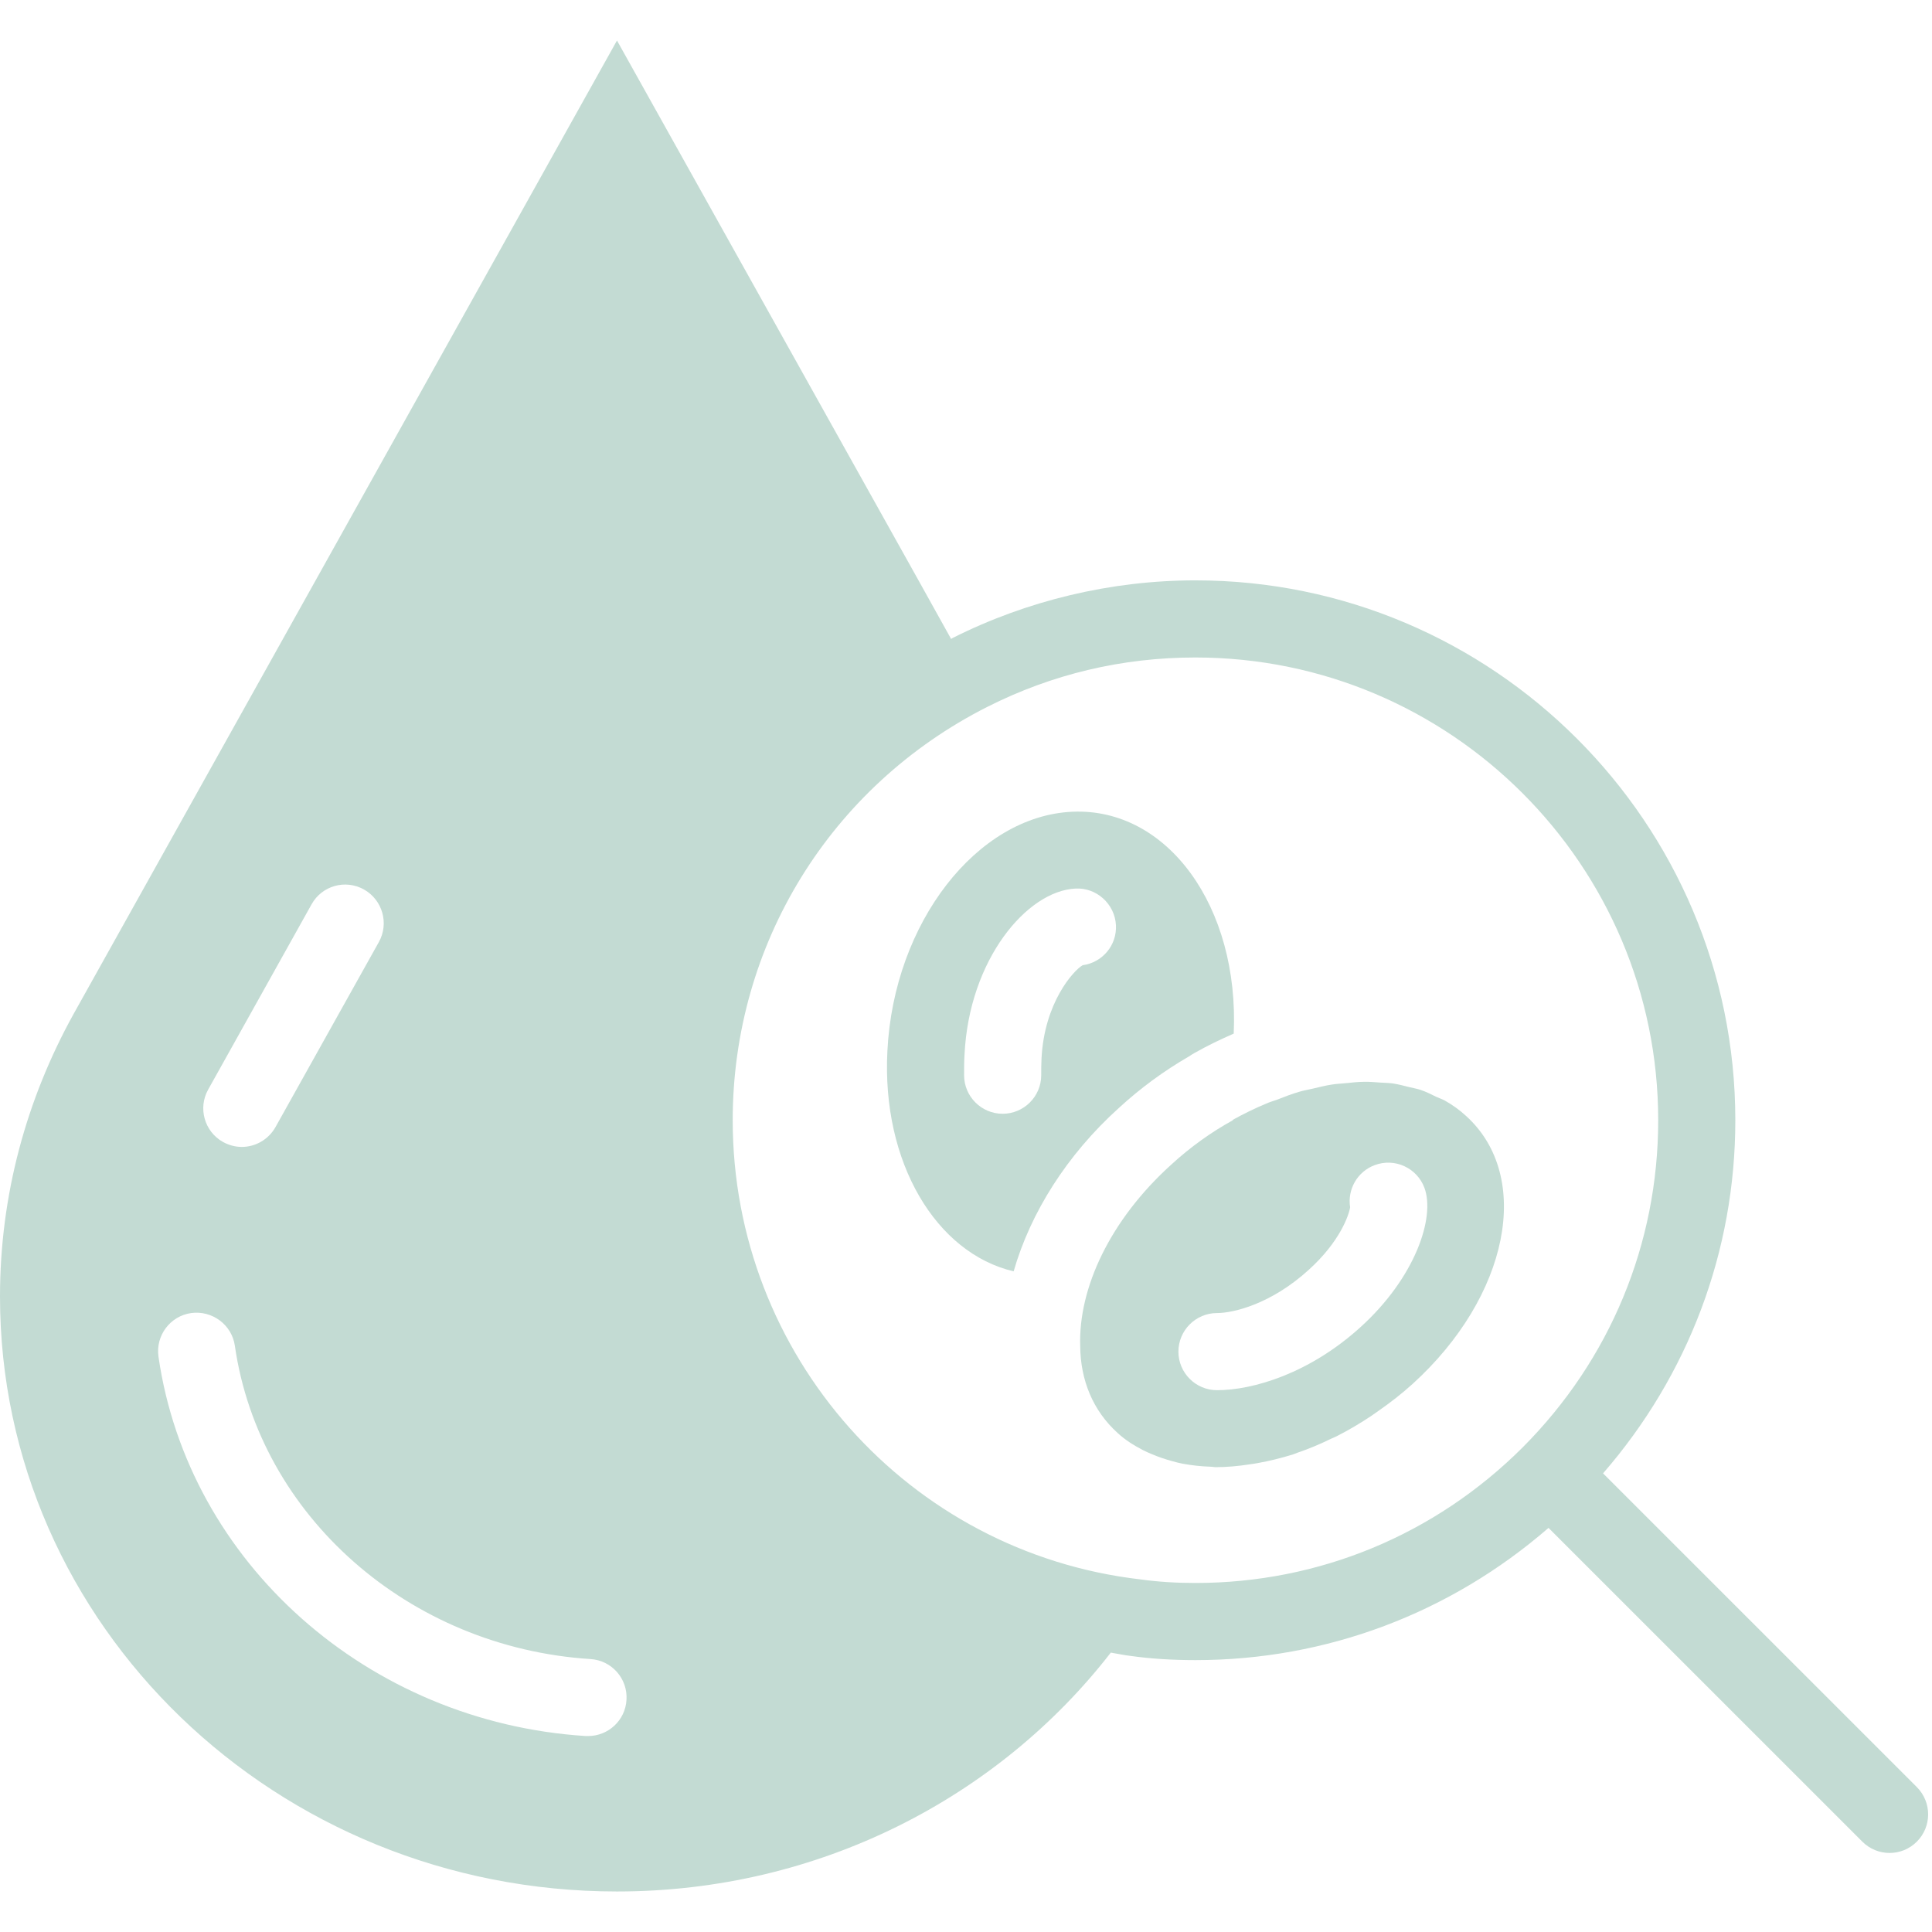 <?xml version="1.0" encoding="UTF-8"?>
<svg xmlns="http://www.w3.org/2000/svg" xmlns:xlink="http://www.w3.org/1999/xlink" width="200" zoomAndPan="magnify" viewBox="0 0 150 150" height="200" preserveAspectRatio="xMidYMid meet" version="1.0">
  <path fill="#c3dbd3" d="M 105.633 103.035 C 101.656 106.648 97.27 107.934 94.488 107.934 C 92.836 107.934 91.492 106.59 91.492 104.941 C 91.492 103.293 92.836 101.945 94.488 101.945 C 95.762 101.945 98.695 101.246 101.609 98.59 C 104.008 96.426 104.719 94.379 104.824 93.734 C 104.602 92.355 105.375 90.965 106.73 90.461 C 108.289 89.875 110.008 90.672 110.59 92.215 C 111.457 94.543 109.844 99.223 105.633 103.035 Z M 112.172 85.445 C 111.973 85.34 111.738 85.258 111.527 85.164 C 111.117 84.965 110.707 84.754 110.277 84.613 C 109.996 84.52 109.691 84.473 109.41 84.402 C 109 84.297 108.59 84.191 108.16 84.121 C 107.844 84.074 107.504 84.074 107.176 84.051 C 106.754 84.027 106.348 83.98 105.914 83.992 C 105.445 83.992 104.953 84.051 104.477 84.098 C 104.125 84.133 103.785 84.145 103.422 84.203 C 102.918 84.273 102.406 84.414 101.879 84.531 C 101.539 84.613 101.211 84.66 100.871 84.766 C 100.301 84.93 99.727 85.152 99.164 85.375 C 98.871 85.48 98.57 85.562 98.289 85.691 C 97.422 86.051 96.57 86.473 95.715 86.941 L 95.715 86.977 C 94.043 87.898 92.43 89.047 90.93 90.426 C 86.195 94.707 83.715 100.004 83.867 104.52 C 83.891 107.152 84.852 109.523 86.77 111.254 C 87.352 111.793 88.02 112.215 88.723 112.578 C 88.941 112.695 89.164 112.789 89.387 112.883 C 89.926 113.113 90.477 113.301 91.047 113.453 C 91.305 113.523 91.551 113.594 91.82 113.641 C 92.523 113.77 93.246 113.852 93.996 113.875 C 94.125 113.875 94.254 113.91 94.395 113.91 C 95.258 113.91 96.148 113.828 97.047 113.688 C 97.246 113.664 97.445 113.629 97.645 113.594 C 98.559 113.43 99.469 113.207 100.395 112.918 C 100.523 112.871 100.637 112.824 100.766 112.777 C 101.633 112.484 102.488 112.121 103.328 111.711 C 103.492 111.641 103.656 111.57 103.82 111.488 C 104.73 111.023 105.621 110.496 106.496 109.91 C 106.684 109.781 106.871 109.652 107.047 109.523 C 107.949 108.895 108.824 108.215 109.668 107.453 C 117.152 100.66 119.012 91.352 113.832 86.648 C 113.328 86.18 112.766 85.781 112.172 85.445 " fill-opacity="1" fill-rule="nonzero"></path>
  <path fill="#c3dbd3" d="M 84.055 74.941 C 83.34 75.352 81.082 77.844 80.863 82.18 C 80.84 82.637 80.84 83.059 80.84 83.48 C 80.84 85.129 79.492 86.473 77.844 86.473 C 76.195 86.473 74.852 85.129 74.852 83.48 C 74.852 82.93 74.852 82.391 74.887 81.852 C 75.246 74.508 79.727 69.164 83.504 68.988 C 85.117 68.895 86.559 70.18 86.641 71.832 C 86.723 73.398 85.586 74.73 84.055 74.941 Z M 92.301 82.027 C 92.453 81.922 92.605 81.832 92.77 81.738 C 93.762 81.176 94.766 80.695 95.785 80.25 C 96.23 70.414 90.652 62.695 83.258 63.023 C 75.844 63.352 69.398 71.645 68.898 81.586 C 68.441 90.25 72.676 97.293 78.699 98.707 C 80.008 94.156 82.828 89.664 86.875 86.016 C 88.512 84.508 90.336 83.164 92.301 82.027 " fill-opacity="1" fill-rule="nonzero"></path>
  <path fill="#c3dbd3" d="M 118.215 112.379 C 111.422 119.16 102.406 122.902 92.812 122.902 C 91.305 122.902 89.902 122.812 88.547 122.625 C 70.5 120.531 56.887 105.199 56.887 86.977 C 56.887 73.34 64.465 61.047 76.652 54.883 C 81.691 52.336 87.129 51.047 92.812 51.047 C 112.625 51.047 128.742 67.164 128.742 86.977 C 128.742 96.566 125 105.582 118.215 112.379 Z M 45.66 134.785 C 45.602 134.785 45.531 134.785 45.473 134.785 C 28.559 133.711 14.621 121.324 12.305 105.336 C 12.07 103.699 13.203 102.18 14.84 101.945 C 16.469 101.723 18 102.848 18.234 104.484 C 20.141 117.688 31.754 127.91 45.848 128.809 C 47.496 128.914 48.746 130.332 48.641 131.98 C 48.547 133.57 47.227 134.785 45.66 134.785 Z M 16.164 84.59 L 24.188 70.215 C 24.992 68.766 26.805 68.25 28.258 69.059 C 29.695 69.867 30.223 71.691 29.414 73.141 L 21.391 87.504 C 20.84 88.484 19.824 89.047 18.77 89.047 C 18.281 89.047 17.777 88.918 17.309 88.66 C 15.871 87.852 15.355 86.027 16.164 84.59 Z M 92.812 45.059 C 86.277 45.059 79.75 46.617 73.949 49.539 C 73.914 49.562 73.879 49.586 73.844 49.609 L 71.41 45.234 L 47.902 3.145 L 5.684 78.777 C 2.07 85.328 0 92.754 0 100.66 C 0 126.168 21.438 146.855 47.902 146.855 C 63.586 146.855 77.516 139.559 86.242 128.309 C 86.758 128.391 87.27 128.508 87.785 128.566 C 89.34 128.785 91.035 128.891 92.812 128.891 C 103 128.891 112.602 125.242 120.227 118.625 L 144.59 142.984 C 145.176 143.57 145.934 143.863 146.707 143.863 C 147.477 143.863 148.238 143.57 148.824 142.984 C 149.992 141.816 149.992 139.922 148.824 138.75 L 124.461 114.391 C 131.082 106.766 134.73 97.164 134.73 86.977 C 134.73 63.867 115.926 45.059 92.812 45.059 " fill-opacity="1" fill-rule="nonzero"></path>
</svg>
